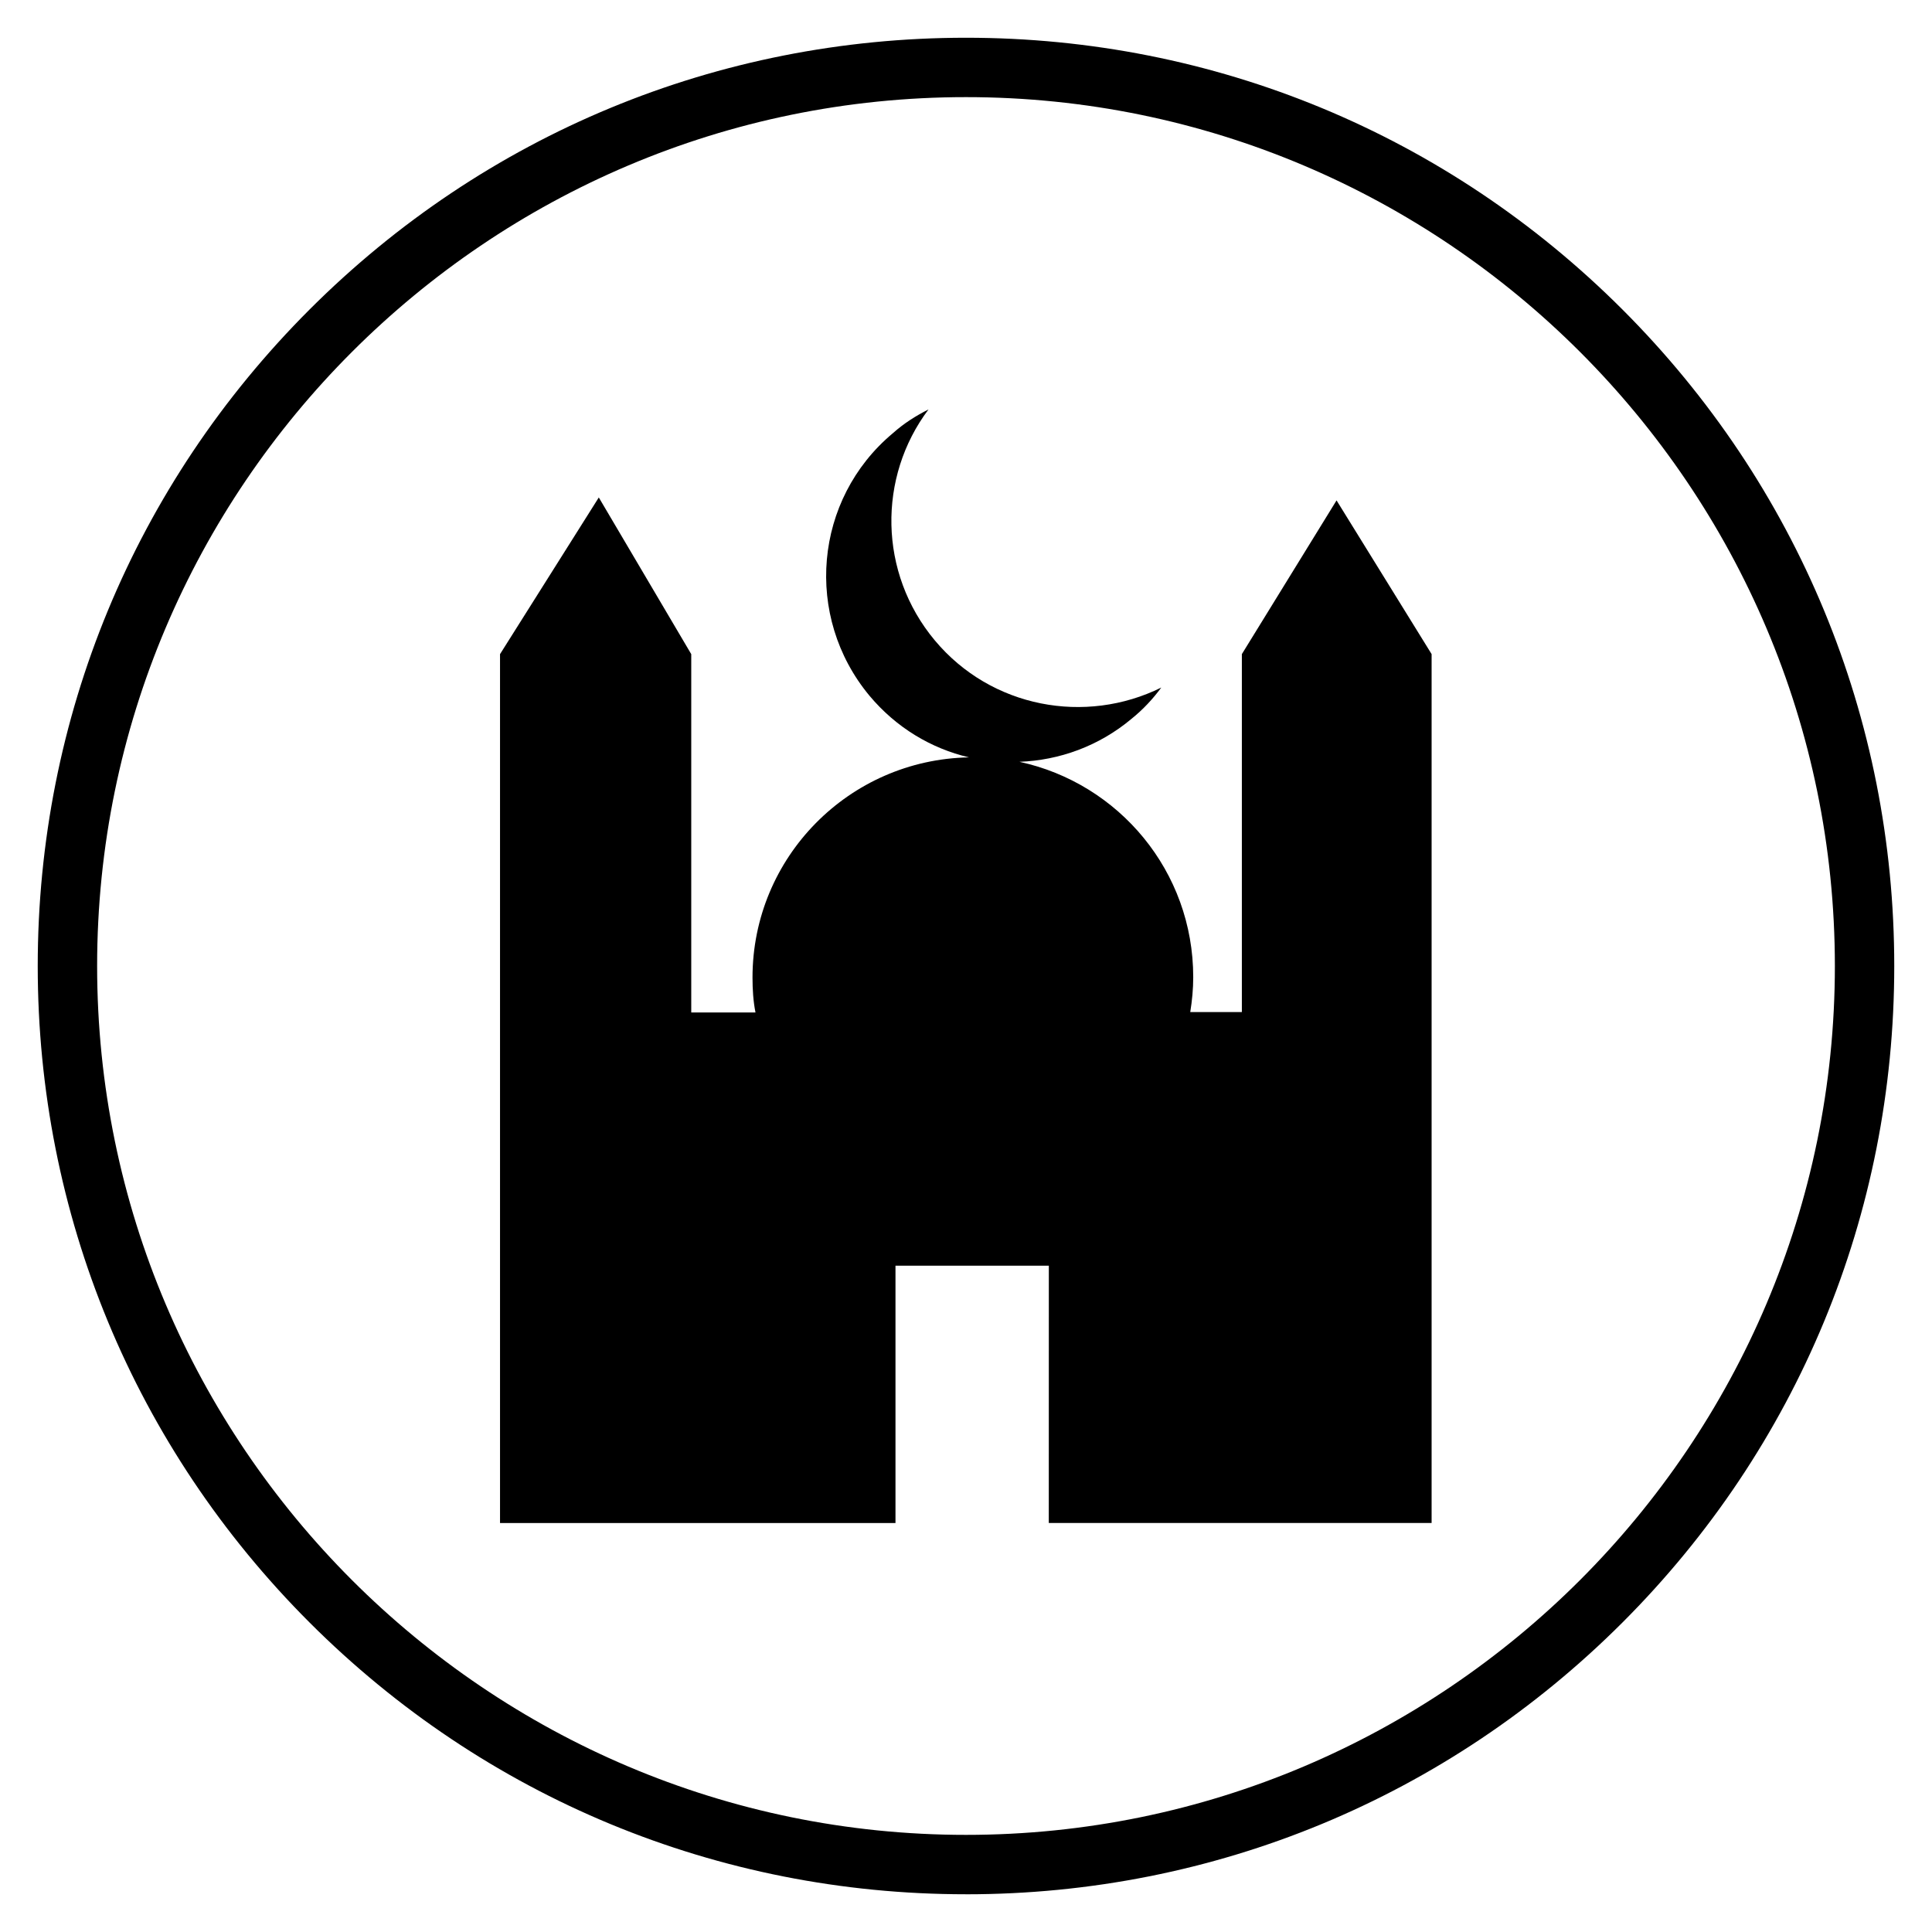 <?xml version="1.0" encoding="UTF-8"?>
<!-- Uploaded to: ICON Repo, www.iconrepo.com, Generator: ICON Repo Mixer Tools -->
<svg fill="#000000" width="800px" height="800px" version="1.1" viewBox="144 144 512 512" xmlns="http://www.w3.org/2000/svg">
 <g>
  <path d="m498.2 276.61-25.094 40.738v94.859h-13.676c0.492-3.051 0.789-6.102 0.789-9.25 0-28.043-19.68-51.363-46.051-57.07 10.527-0.395 21.059-4.133 29.719-11.414 3.051-2.461 5.609-5.215 7.871-8.266-20.074 9.938-45.066 5.41-60.023-12.496-14.957-17.91-15.152-43.297-1.672-61.203-3.344 1.672-6.594 3.738-9.445 6.297-20.961 17.516-23.617 48.609-6.199 69.57 7.086 8.461 16.336 13.973 26.371 16.336-31.785 0.59-57.367 26.469-57.367 58.352 0 3.148 0.195 6.297 0.789 9.25h-17.023v-94.957l-24.5-41.523-26.176 41.523v230.26h104.8v-68.191h40.641l-0.012 68.18h101.45v-230.26z"/>
  <path d="m400 646c-65.73 0-127.53-25.586-173.97-72.027-46.445-46.449-72.031-108.24-72.031-173.97 0-65.734 25.586-127.53 72.031-173.97 46.445-46.445 108.24-72.031 173.97-72.031 65.73 0 127.53 25.586 173.97 72.027 46.441 46.449 72.027 108.24 72.027 173.98 0 65.73-25.586 127.53-72.027 173.97-46.449 46.441-108.24 72.027-173.97 72.027zm0-476.26c-126.94 0-230.26 103.32-230.26 230.26s103.32 230.26 230.26 230.26 230.26-103.32 230.26-230.26c-0.004-126.94-103.32-230.26-230.26-230.26z"/>
 </g>
</svg>